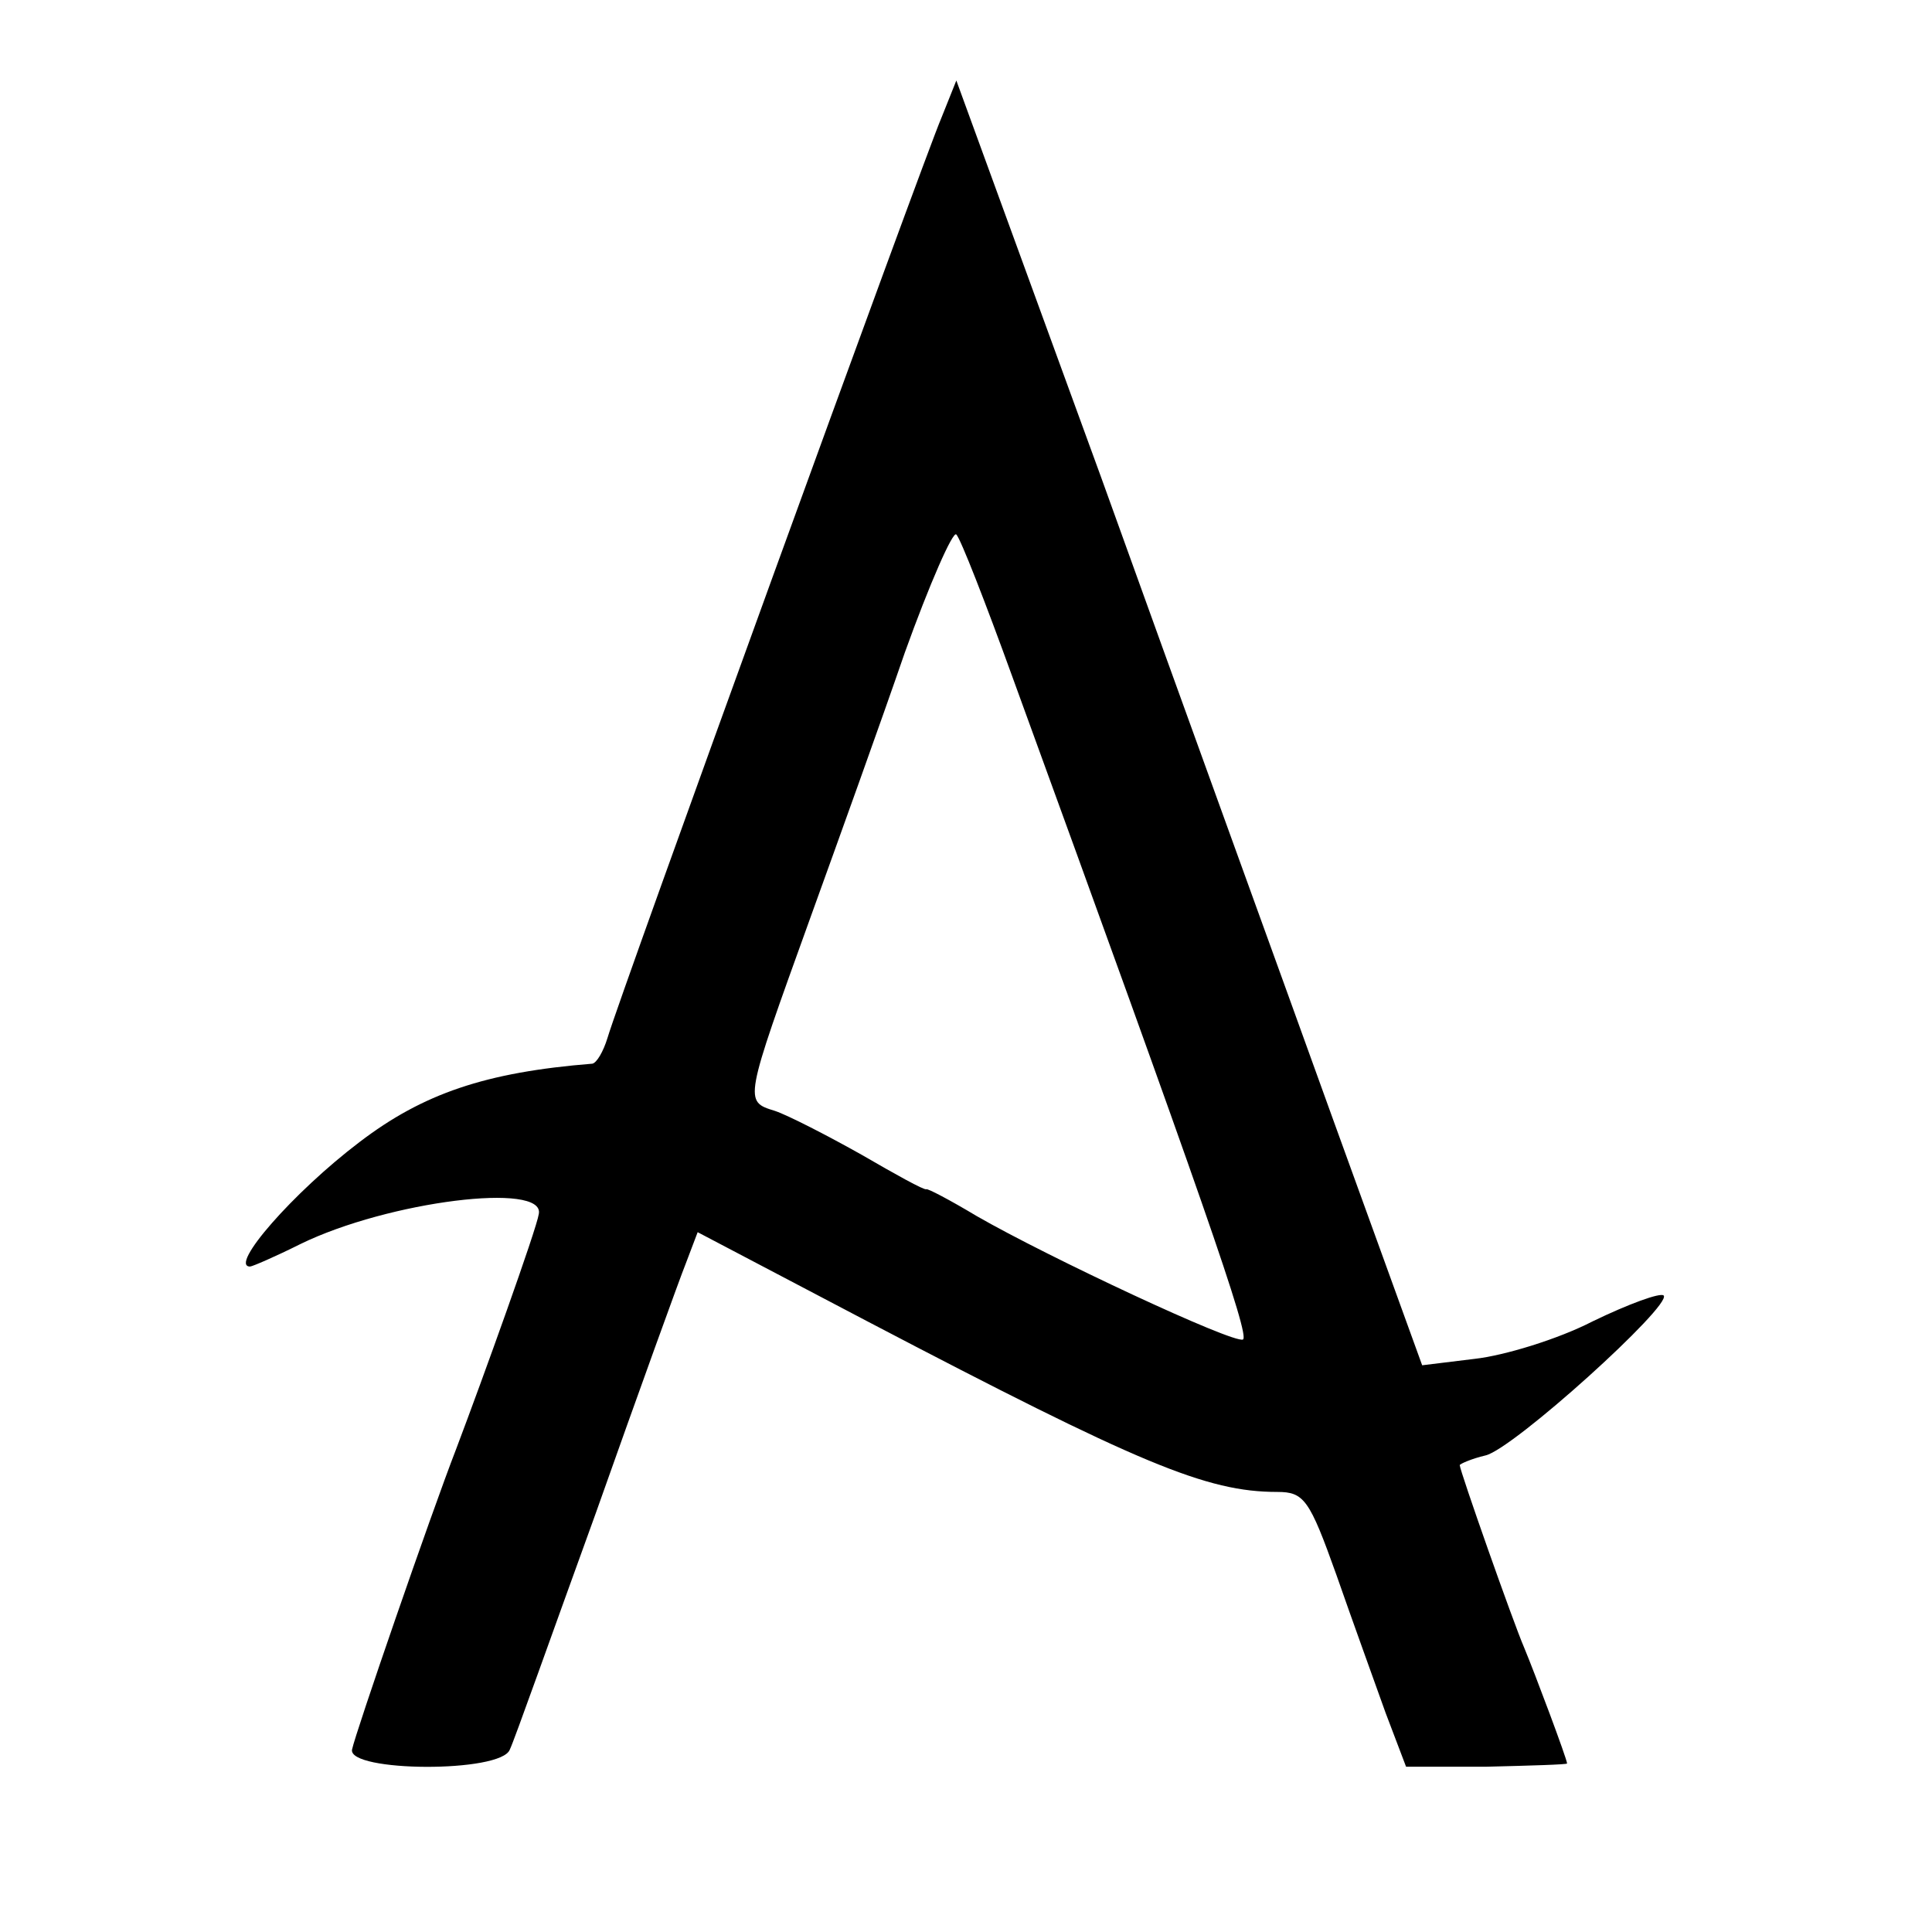 <?xml version="1.0" standalone="no"?>
<!DOCTYPE svg PUBLIC "-//W3C//DTD SVG 20010904//EN"
 "http://www.w3.org/TR/2001/REC-SVG-20010904/DTD/svg10.dtd">
<svg version="1.0" xmlns="http://www.w3.org/2000/svg"
 width="180pt" height="180pt" viewBox="0 0 180 180"
 preserveAspectRatio="xMidYMid meet">
<g transform="translate(0,180) scale(0.1,-0.1)"
fill="#000000" stroke="none">
<path d="M877 1690 c-16 -37 -300 -819 -311 -857 -4 -13 -10 -23 -14 -24 -100
-8 -158 -28 -217 -73 -62 -47 -122 -116 -102 -116 2 0 23 9 47 21 82 40 228
58 222 28 -2 -14 -52 -153 -77 -219 -24 -62 -94 -265 -97 -280 -4 -21 139 -22
147 0 4 8 39 107 80 220 40 113 78 218 84 233 l11 29 158 -83 c254 -133 316
-159 382 -159 25 0 30 -7 55 -77 15 -43 36 -101 46 -129 l19 -50 75 0 c41 1
75 2 75 3 0 4 -30 84 -40 108 -10 23 -60 165 -60 170 0 1 11 6 24 9 26 6 174
140 166 149 -3 3 -33 -8 -66 -24 -33 -17 -83 -32 -110 -35 l-49 -6 -83 229
c-45 125 -143 395 -216 598 l-135 370 -14 -35z m66 -520 c177 -486 222 -615
215 -618 -9 -4 -182 77 -248 115 -25 15 -46 26 -47 25 -2 -1 -29 14 -60 32
-32 18 -69 37 -81 41 -29 9 -29 8 33 180 26 72 66 183 88 247 23 64 45 114 48
110 4 -4 27 -63 52 -132z"/>
</g>
</svg>
